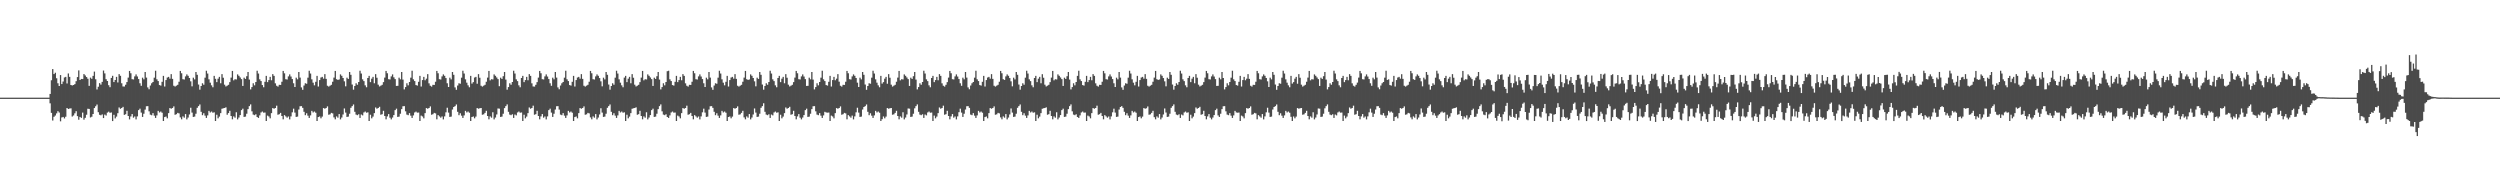 <?xml version="1.0" encoding="UTF-8"?>
<svg xmlns="http://www.w3.org/2000/svg" width="1920" height="150">
  <path d="M0 75.000h1v1.000H0zM1 75.000h1v1.000H1zM2 75.000h1v1.000H2zM3 75.000h1v1.000H3zM4 75.000h1v1.000H4zM5 75.000h1v1.000H5zM6 75.000h1v1.000H6zM7 75.000h1v1.000H7zM8 75.000h1v1.000H8zM9 75.000h1v1.000H9zM10 75.000h1v1.000H10zM11 75.000h1v1.000H11zM12 75.000h1v1.000H12zM13 75.000h1v1.000H13zM14 75.000h1v1.000H14zM15 75.000h1v1.000H15zM16 75.000h1v1.000H16zM17 75.000h1v1.000H17zM18 75.000h1v1.000H18zM19 75.000h1v1.000H19zM20 75.000h1v1.000H20zM21 75.000h1v1.000H21zM22 75.000h1v1.000H22zM23 75.000h1v1.000H23zM24 75.000h1v1.000H24zM25 75.000h1v1.000H25zM26 75.000h1v1.000H26zM27 75.000h1v1.000H27zM28 75.000h1v1.000H28zM29 75.000h1v1.000H29zM30 75.000h1v1.000H30zM31 75.000h1v1.000H31zM32 75.000h1v1.000H32zM33 75.000h1v1.000H33zM34 75.000h1v1.000H34zM35 75.000h1v1.000H35zM36 75.000h1v1.000H36zM37 75.000h1v1.000H37zM38 72.129h1v7.237H38zM39 61.623h1v25.039H39zM40 53.029h1v39.547H40zM41 56.882h1v32.797H41zM42 55.879h1v32.854H42zM43 60.098h1v26.982H43zM44 63.933h1v21.468H44zM45 66.061h1v20.352H45zM46 57.640h1v35.529H46zM47 64.566h1v25.635H47zM48 62.594h1v27.216H48zM49 59.480h1v31.509H49zM50 59.059h1v30.610H50zM51 64.096h1v18.850H51zM52 56.430h1v27.284H52zM53 59.032h1v24.314H53zM54 65.281h1v17.921H54zM55 65.662h1v23.811H55zM56 65.304h1v23.395H56zM57 64.632h1v22.411H57zM58 62.350h1v23.064H58zM59 59.184h1v30.029H59zM60 54.082h1v37.856H60zM61 61.439h1v28.388H61zM62 60.601h1v29.921H62zM63 60.723h1v25.775H63zM64 56.902h1v35.010H64zM65 57.946h1v32.527H65zM66 59.210h1v28.910H66zM67 60.458h1v23.036H67zM68 65.949h1v17.726H68zM69 59.606h1v30.600H69zM70 60.496h1v29.163H70zM71 58.268h1v29.287H71zM72 55.014h1v27.999H72zM73 60.893h1v20.712H73zM74 68.693h1v11.580H74zM75 66.634h1v19.542H75zM76 63.843h1v24.329H76zM77 64.965h1v23.632H77zM78 62.886h1v24.966H78zM79 54.195h1v36.458H79zM80 56.373h1v31.658H80zM81 60.841h1v27.879H81zM82 62.227h1v24.240H82zM83 65.434h1v20.322H83zM84 66.944h1v19.705H84zM85 59.836h1v26.513H85zM86 58.232h1v34.742H86zM87 63.002h1v25.176H87zM88 61.459h1v29.462H88zM89 59.023h1v30.544H89zM90 63.328h1v23.588H90zM91 56.927h1v25.610H91zM92 58.220h1v25.317H92zM93 63.939h1v19.019H93zM94 66.381h1v15.681H94zM95 66.439h1v21.774H95zM96 65.083h1v22.653H96zM97 63.036h1v22.062H97zM98 59.594h1v29.497H98zM99 54.473h1v37.201H99zM100 56.272h1v33.159H100zM101 60.812h1v26.793H101zM102 61.035h1v29.327H102zM103 58.654h1v30.791H103zM104 57.143h1v34.557H104zM105 58.742h1v30.662H105zM106 60.729h1v23.854H106zM107 63.947h1v19.498H107zM108 65.903h1v20.570H108zM109 59.626h1v30.196H109zM110 60.918h1v26.433H110zM111 55.288h1v28.868H111zM112 59.598h1v21.998H112zM113 67.101h1v14.405H113zM114 68.531h1v16.963H114zM115 65.696h1v22.347H115zM116 63.954h1v24.549H116zM117 62.992h1v23.878H117zM118 59.625h1v29.217H118zM119 54.311h1v36.253H119zM120 60.908h1v27.709H120zM121 62.234h1v22.914H121zM122 65.345h1v21.037H122zM123 65.718h1v19.932H123zM124 62.823h1v23.736H124zM125 58.275h1v34.641H125zM126 66.482h1v23.402H126zM127 61.506h1v27.966H127zM128 59.521h1v31.362H128zM129 59.044h1v27.863H129zM130 60.417h1v22.575H130zM131 56.957h1v26.549H131zM132 60.551h1v22.381H132zM133 65.862h1v15.857H133zM134 66.484h1v21.658H134zM135 65.809h1v21.902H135zM136 65.108h1v21.565H136zM137 62.779h1v24.319H137zM138 54.500h1v35.649H138zM139 56.292h1v35.362H139zM140 60.824h1v28.585H140zM141 61.106h1v29.247H141zM142 58.670h1v28.922H142zM143 57.158h1v34.529H143zM144 58.234h1v32.028H144zM145 59.929h1v28.003H145zM146 62.454h1v20.286H146zM147 66.325h1v20.137H147zM148 59.629h1v30.174H148zM149 60.954h1v28.600H149zM150 55.304h1v32.038H150zM151 57.429h1v25.347H151zM152 64.917h1v16.583H152zM153 68.872h1v11.365H153zM154 66.025h1v19.858H154zM155 63.960h1v24.538H155zM156 65.094h1v21.899H156zM157 59.631h1v29.207H157zM158 54.317h1v36.241H158zM159 56.467h1v32.144H159zM160 60.912h1v24.230H160zM161 63.506h1v22.871H161zM162 65.546h1v20.098H162zM163 67.019h1v19.536H163zM164 58.278h1v27.997H164zM165 60.536h1v32.376H165zM166 63.065h1v25.055H166zM167 60.407h1v30.473H167zM168 59.046h1v30.489H168zM169 63.925h1v22.981H169zM170 56.959h1v26.546H170zM171 59.701h1v23.470H171zM172 65.029h1v17.902H172zM173 66.417h1v15.999H173zM174 65.809h1v22.329H174zM175 65.109h1v21.734H175zM176 63.059h1v22.021H176zM177 59.622h1v29.458H177zM178 54.501h1v37.152H178zM179 61.698h1v27.709H179zM180 60.824h1v29.527H180zM181 61.053h1v25.174H181zM182 57.159h1v34.527H182zM183 58.235h1v32.026H183zM184 59.481h1v28.893H184zM185 60.794h1v23.780H185zM186 66.007h1v17.427H186zM187 59.629h1v30.173H187zM188 60.596h1v28.958H188zM189 58.514h1v28.826H189zM190 55.304h1v28.499H190zM191 61.151h1v20.349H191zM192 68.660h1v11.524H192zM193 66.885h1v18.594H193zM194 63.960h1v24.075H194zM195 65.518h1v22.979H195zM196 62.998h1v24.778H196zM197 54.318h1v35.555H197zM198 56.468h1v34.091H198zM199 60.912h1v27.699H199zM200 62.237h1v24.140H200zM201 65.349h1v20.295H201zM202 67.021h1v19.533H202zM203 62.825h1v23.624H203zM204 58.278h1v34.635H204zM205 63.064h1v25.715H205zM206 61.508h1v27.960H206zM207 59.046h1v31.833H207zM208 61.655h1v25.252H208zM209 56.959h1v26.032H209zM210 58.262h1v25.242H210zM211 63.975h1v18.955H211zM212 65.864h1v15.293H212zM213 66.486h1v21.653H213zM214 65.109h1v22.600H214zM215 65.225h1v21.447H215zM216 62.780h1v26.300H216zM217 54.501h1v37.152H217zM218 56.294h1v32.121H218zM219 60.825h1v28.582H219zM220 61.108h1v29.244H220zM221 58.672h1v30.759H221zM222 57.158h1v34.528H222zM223 58.756h1v30.640H223zM224 60.746h1v25.522H224zM225 63.964h1v19.469H225zM226 66.838h1v19.622H226zM227 59.629h1v30.173H227zM228 60.933h1v28.621H228zM229 55.304h1v28.842H229zM230 59.613h1v21.979H230zM231 67.112h1v14.388H231zM232 68.979h1v13.886H232zM233 65.705h1v20.177H233zM234 63.960h1v24.538H234zM235 64.315h1v22.678H235zM236 59.632h1v29.206H236zM237 54.318h1v36.240H237zM238 56.467h1v32.144H238zM239 60.912h1v24.229H239zM240 63.507h1v22.871H240zM241 65.547h1v20.097H241zM242 62.825h1v23.729H242zM243 58.278h1v34.634H243zM244 66.482h1v23.400H244zM245 61.509h1v27.960H245zM246 59.522h1v31.358H246zM247 59.046h1v30.488H247zM248 60.418h1v22.573H248zM249 56.959h1v26.546H249zM250 60.552h1v22.378H250zM251 65.864h1v15.854H251zM252 66.486h1v21.652H252zM253 65.810h1v21.980H253zM254 65.109h1v21.563H254zM255 62.780h1v24.318H255zM256 59.622h1v30.527H256zM257 54.501h1v37.151H257zM258 60.825h1v28.582H258zM259 61.372h1v28.980H259zM260 61.053h1v26.539H260zM261 57.158h1v34.528H261zM262 58.235h1v32.026H262zM263 59.929h1v28.002H263zM264 62.455h1v20.842H264zM265 66.326h1v20.135H265zM266 59.629h1v30.174H266zM267 60.596h1v28.957H267zM268 55.304h1v32.037H268zM269 57.430h1v25.346H269zM270 64.917h1v16.582H270zM271 68.872h1v11.364H271zM272 66.026h1v19.856H272zM273 63.960h1v24.076H273zM274 65.094h1v23.403H274zM275 62.998h1v24.778H275zM276 54.318h1v36.240H276zM277 56.468h1v31.488H277zM278 60.912h1v27.699H278zM279 62.305h1v24.072H279zM280 65.546h1v20.098H280zM281 67.019h1v19.535H281zM282 59.907h1v26.367H282zM283 58.277h1v34.634H283zM284 63.065h1v25.054H284zM285 60.407h1v30.472H285zM286 59.046h1v30.488H286zM287 63.926h1v22.980H287zM288 56.959h1v25.558H288zM289 59.701h1v23.804H289zM290 65.028h1v17.902H290zM291 66.417h1v15.602H291zM292 65.810h1v22.329H292zM293 65.109h1v22.600H293zM294 63.060h1v22.020H294zM295 59.622h1v29.458H295zM296 54.501h1v37.151H296zM297 56.293h1v33.113H297zM298 60.825h1v26.764H298zM299 61.053h1v29.299H299zM300 58.671h1v33.015H300zM301 57.158h1v33.102H301zM302 59.415h1v28.959H302zM303 60.793h1v23.780H303zM304 66.007h1v17.426H304zM305 65.896h1v23.906H305zM306 59.629h1v29.924H306zM307 60.933h1v26.408H307zM308 55.304h1v28.498H308zM309 61.151h1v20.441H309zM310 68.660h1v12.840H310zM311 66.886h1v18.593H311zM312 63.960h1v24.076H312zM313 65.518h1v22.979H313zM314 62.998h1v23.867H314zM315 59.632h1v29.206H315zM316 54.318h1v36.241H316zM317 60.912h1v27.699H317zM318 62.237h1v24.140H318zM319 65.350h1v20.354H319zM320 65.724h1v20.830H320zM321 62.825h1v23.624H321zM322 58.278h1v34.635H322zM323 66.482h1v22.297H323zM324 61.509h1v27.960H324zM325 59.046h1v31.834H325zM326 61.655h1v25.251H326zM327 60.418h1v22.573H327zM328 56.959h1v26.545H328zM329 63.975h1v18.955H329zM330 65.864h1v15.854H330zM331 66.486h1v21.652H331zM332 65.109h1v22.601H332zM333 65.225h1v21.447H333zM334 62.780h1v24.317H334zM335 54.501h1v37.152H335zM336 56.293h1v32.122H336zM337 60.824h1v28.583H337zM338 61.107h1v29.244H338zM339 58.672h1v30.759H339zM340 57.158h1v34.528H340zM341 58.235h1v31.161H341zM342 59.930h1v26.337H342zM343 63.964h1v18.776H343zM344 66.838h1v19.622H344zM345 59.629h1v30.173H345zM346 60.955h1v28.599H346zM347 55.303h1v28.842H347zM348 57.430h1v24.744H348zM349 67.112h1v14.388H349zM350 68.979h1v11.258H350zM351 65.705h1v20.177H351zM352 63.960h1v24.538H352zM353 64.315h1v22.678H353zM354 59.632h1v29.207H354zM355 54.317h1v36.241H355zM356 56.468h1v32.143H356zM357 60.912h1v24.230H357zM358 63.507h1v22.871H358zM359 65.546h1v20.098H359zM360 66.998h1v19.556H360zM361 58.277h1v34.635H361zM362 64.191h1v25.690H362zM363 63.065h1v26.404H363zM364 59.522h1v31.358H364zM365 59.046h1v30.488H365zM366 64.295h1v18.697H366zM367 56.959h1v26.546H367zM368 59.702h1v23.469H368zM369 65.864h1v17.066H369zM370 66.486h1v21.652H370zM371 65.810h1v21.979H371zM372 65.110h1v21.563H372zM373 62.780h1v22.299H373zM374 59.622h1v29.458H374zM375 54.501h1v37.152H375zM376 61.699h1v27.708H376zM377 60.825h1v29.527H377zM378 61.054h1v25.173H378zM379 57.159h1v34.527H379zM380 58.235h1v32.025H380zM381 59.481h1v28.450H381zM382 60.794h1v22.503H382zM383 66.219h1v17.214H383zM384 59.629h1v30.173H384zM385 60.596h1v28.957H385zM386 58.515h1v28.826H386zM387 55.304h1v27.723H387zM388 61.151h1v20.349H388zM389 68.872h1v11.312H389zM390 66.886h1v18.996H390zM391 63.960h1v24.076H391zM392 65.095h1v23.402H392zM393 62.997h1v24.778H393zM394 54.318h1v36.241H394zM395 56.468h1v31.487H395zM396 60.912h1v27.699H396zM397 62.305h1v24.072H397zM398 65.547h1v20.097H398zM399 67.043h1v19.511H399zM400 59.908h1v26.468H400zM401 58.278h1v34.635H401zM402 63.065h1v25.054H402zM403 61.508h1v29.372H403zM404 59.046h1v30.488H404zM405 61.655h1v25.252H405zM406 56.959h1v25.559H406zM407 58.262h1v25.243H407zM408 63.975h1v18.955H408zM409 66.417h1v14.740H409zM410 66.486h1v21.653H410zM411 65.109h1v22.601H411zM412 63.060h1v22.020H412zM413 59.622h1v29.458H413zM414 54.501h1v37.152H414zM415 56.293h1v33.114H415zM416 60.825h1v26.763H416zM417 61.053h1v29.299H417zM418 58.672h1v30.759H418zM419 57.159h1v34.528H419zM420 58.756h1v30.640H420zM421 60.745h1v23.828H421zM422 63.964h1v19.469H422zM423 65.896h1v20.564H423zM424 59.629h1v30.173H424zM425 60.933h1v26.408H425zM426 55.304h1v28.842H426zM427 59.613h1v21.979H427zM428 67.112h1v14.388H428zM429 68.542h1v15.622H429zM430 65.705h1v22.330H430zM431 63.960h1v24.538H431zM432 62.998h1v23.867H432zM433 59.632h1v29.207H433zM434 54.318h1v36.240H434zM435 60.912h1v27.699H435zM436 62.237h1v22.905H436zM437 65.349h1v21.028H437zM438 65.724h1v19.920H438zM439 62.825h1v23.729H439zM440 58.278h1v34.635H440zM441 66.482h1v23.400H441zM442 61.509h1v27.960H442zM443 59.522h1v31.358H443zM444 59.046h1v27.861H444zM445 60.418h1v22.573H445zM446 56.959h1v26.545H446zM447 60.552h1v22.378H447zM448 65.864h1v15.855H448zM449 66.486h1v21.653H449zM450 65.809h1v21.980H450zM451 65.109h1v21.563H451zM452 62.781h1v24.316H452zM453 54.502h1v35.648H453zM454 56.293h1v35.360H454zM455 60.824h1v28.583H455zM456 61.108h1v29.244H456zM457 58.671h1v28.921H457zM458 57.158h1v34.528H458zM459 58.235h1v32.025H459zM460 59.930h1v28.001H460zM461 62.455h1v20.693H461zM462 66.326h1v20.134H462zM463 59.629h1v30.173H463zM464 60.955h1v28.599H464zM465 55.304h1v32.037H465zM466 57.429h1v25.346H466zM467 64.917h1v16.583H467zM468 68.872h1v11.365H468zM469 66.026h1v19.856H469zM470 63.960h1v24.537H470zM471 65.095h1v21.898H471zM472 59.631h1v29.207H472zM473 54.318h1v36.240H473zM474 56.468h1v32.143H474zM475 60.912h1v24.230H475zM476 63.507h1v22.871H476zM477 65.546h1v20.098H477zM478 67.019h1v19.535H478zM479 59.616h1v26.658H479zM480 58.278h1v34.635H480zM481 63.065h1v25.054H481zM482 60.407h1v30.473H482zM483 59.046h1v30.488H483zM484 63.926h1v22.981H484zM485 56.959h1v26.545H485zM486 59.701h1v23.469H486zM487 65.029h1v17.902H487zM488 66.417h1v15.999H488zM489 65.810h1v22.329H489zM490 65.109h1v22.600H490zM491 63.060h1v22.020H491zM492 59.621h1v29.459H492zM493 54.501h1v37.152H493zM494 61.699h1v27.709H494zM495 60.824h1v29.527H495zM496 61.053h1v25.174H496zM497 57.158h1v34.528H497zM498 58.235h1v32.025H498zM499 59.481h1v28.893H499zM500 60.794h1v23.779H500zM501 66.007h1v17.426H501zM502 59.629h1v30.173H502zM503 60.596h1v28.957H503zM504 58.515h1v28.826H504zM505 55.304h1v28.498H505zM506 61.151h1v20.348H506zM507 68.660h1v11.524H507zM508 66.885h1v18.593H508zM509 63.960h1v24.076H509zM510 65.518h1v22.980H510zM511 62.998h1v24.778H511zM512 54.677h1v35.197H512zM513 54.318h1v36.241H513zM514 60.912h1v27.699H514zM515 62.237h1v24.140H515zM516 65.350h1v20.294H516zM517 65.724h1v20.830H517zM518 62.825h1v23.623H518zM519 58.278h1v34.634H519zM520 63.065h1v25.715H520zM521 61.508h1v27.960H521zM522 59.046h1v31.834H522zM523 61.654h1v25.252H523zM524 56.959h1v26.032H524zM525 58.262h1v25.243H525zM526 63.975h1v18.955H526zM527 65.864h1v15.292H527zM528 66.486h1v21.652H528zM529 65.109h1v22.600H529zM530 65.225h1v21.447H530zM531 62.780h1v26.300H531zM532 54.500h1v37.153H532zM533 56.293h1v32.122H533zM534 60.825h1v28.582H534zM535 61.108h1v29.244H535zM536 58.671h1v30.760H536zM537 57.159h1v34.527H537zM538 58.756h1v30.640H538zM539 60.746h1v25.521H539zM540 63.964h1v19.469H540zM541 66.839h1v19.622H541zM542 59.629h1v30.173H542zM543 60.933h1v28.620H543zM544 55.304h1v28.842H544zM545 59.613h1v21.979H545zM546 67.112h1v14.388H546zM547 68.979h1v13.886H547zM548 65.705h1v20.177H548zM549 63.960h1v24.538H549zM550 64.315h1v22.678H550zM551 59.632h1v29.207H551zM552 54.318h1v36.241H552zM553 56.468h1v32.143H553zM554 60.912h1v24.230H554zM555 63.506h1v22.871H555zM556 65.547h1v20.097H556zM557 62.825h1v23.729H557zM558 58.277h1v34.635H558zM559 66.482h1v23.399H559zM560 61.508h1v27.960H560zM561 59.522h1v31.358H561zM562 59.046h1v30.488H562zM563 60.418h1v22.573H563zM564 56.959h1v26.546H564zM565 60.552h1v22.378H565zM566 65.864h1v15.854H566zM567 66.486h1v21.652H567zM568 65.810h1v21.980H568zM569 65.110h1v21.562H569zM570 62.781h1v22.299H570zM571 59.622h1v30.527H571zM572 54.501h1v37.151H572zM573 60.825h1v28.582H573zM574 61.372h1v28.980H574zM575 61.053h1v26.538H575zM576 57.158h1v34.528H576zM577 58.235h1v32.026H577zM578 59.929h1v28.002H578zM579 62.455h1v20.842H579zM580 66.326h1v20.135H580zM581 59.629h1v30.173H581zM582 60.597h1v28.957H582zM583 55.304h1v32.036H583zM584 57.429h1v25.346H584zM585 64.917h1v16.583H585zM586 68.872h1v10.424H586zM587 66.026h1v19.857H587zM588 63.960h1v24.076H588zM589 65.095h1v23.402H589zM590 62.998h1v24.778H590zM591 54.318h1v36.240H591zM592 56.467h1v31.488H592zM593 60.912h1v27.699H593zM594 62.305h1v24.072H594zM595 65.547h1v20.098H595zM596 67.043h1v19.511H596zM597 59.908h1v26.366H597zM598 58.278h1v34.634H598zM599 63.065h1v25.055H599zM600 60.408h1v30.472H600zM601 59.046h1v30.488H601zM602 63.925h1v22.981H602zM603 56.959h1v25.559H603zM604 59.701h1v23.804H604zM605 65.029h1v17.902H605zM606 66.417h1v15.602H606zM607 65.810h1v22.329H607zM608 65.109h1v22.601H608zM609 63.060h1v22.020H609zM610 59.622h1v29.458H610zM611 54.501h1v37.152H611zM612 56.293h1v33.114H612zM613 60.824h1v26.764H613zM614 61.053h1v29.299H614zM615 58.671h1v33.014H615zM616 57.158h1v33.102H616zM617 58.756h1v29.618H617zM618 60.794h1v23.780H618zM619 66.007h1v17.426H619zM620 65.896h1v23.906H620zM621 59.629h1v29.924H621zM622 60.933h1v26.408H622zM623 55.304h1v28.499H623zM624 61.151h1v20.441H624zM625 68.660h1v12.840H625zM626 66.885h1v18.593H626zM627 63.960h1v24.076H627zM628 65.518h1v22.979H628zM629 62.998h1v23.867H629zM630 59.632h1v29.206H630zM631 54.317h1v36.241H631zM632 60.912h1v27.699H632zM633 62.237h1v23.620H633zM634 65.350h1v21.028H634zM635 65.724h1v20.830H635zM636 62.825h1v23.623H636zM637 58.278h1v34.634H637zM638 66.482h1v22.297H638zM639 61.509h1v27.960H639zM640 59.046h1v31.833H640zM641 61.655h1v25.252H641zM642 60.418h1v22.573H642zM643 56.959h1v26.545H643zM644 62.718h1v20.212H644zM645 65.864h1v15.854H645zM646 66.486h1v21.653H646zM647 65.109h1v22.600H647zM648 65.225h1v21.447H648zM649 62.781h1v24.317H649zM650 54.501h1v37.151H650zM651 56.293h1v32.121H651zM652 60.825h1v28.582H652zM653 61.108h1v29.244H653zM654 58.671h1v30.129H654zM655 57.159h1v34.527H655zM656 58.235h1v31.162H656zM657 59.929h1v26.338H657zM658 63.475h1v19.265H658zM659 66.838h1v19.623H659zM660 59.629h1v30.173H660zM661 60.955h1v28.598H661zM662 55.304h1v28.841H662zM663 57.430h1v24.745H663zM664 64.917h1v16.582H664zM665 68.979h1v11.258H665zM666 66.026h1v19.856H666zM667 63.960h1v24.538H667zM668 64.315h1v22.678H668zM669 59.632h1v29.207H669zM670 54.317h1v36.241H670zM671 56.468h1v32.144H671zM672 60.912h1v24.230H672zM673 63.506h1v22.871H673zM674 65.547h1v20.097H674zM675 66.998h1v19.556H675zM676 58.278h1v34.635H676zM677 64.191h1v27.345H677zM678 63.065h1v26.405H678zM679 60.408h1v30.472H679zM680 59.046h1v30.488H680zM681 64.295h1v18.697H681zM682 56.959h1v26.546H682zM683 59.701h1v23.470H683zM684 65.038h1v17.892H684zM685 66.486h1v21.652H685zM686 65.809h1v21.980H686zM687 65.109h1v21.563H687zM688 62.780h1v22.299H688zM689 59.622h1v29.458H689zM690 54.501h1v37.151H690zM691 61.698h1v27.709H691zM692 60.825h1v29.527H692zM693 61.053h1v25.174H693zM694 57.158h1v34.528H694zM695 58.235h1v32.026H695zM696 59.481h1v28.450H696zM697 60.794h1v22.504H697zM698 66.007h1v17.426H698zM699 59.629h1v30.173H699zM700 60.596h1v28.958H700zM701 58.514h1v28.826H701zM702 55.304h1v27.886H702zM703 61.151h1v20.349H703zM704 68.660h1v11.525H704zM705 66.885h1v18.997H705zM706 63.960h1v24.076H706zM707 65.095h1v23.402H707zM708 62.998h1v24.778H708zM709 54.318h1v36.241H709zM710 56.468h1v31.488H710zM711 60.912h1v27.699H711zM712 62.305h1v24.072H712zM713 65.546h1v20.097H713zM714 67.043h1v19.511H714zM715 59.908h1v26.541H715zM716 58.278h1v34.634H716zM717 63.065h1v25.714H717zM718 61.509h1v29.371H718zM719 59.046h1v30.488H719zM720 61.655h1v25.252H720zM721 56.959h1v25.559H721zM722 58.262h1v25.243H722zM723 63.975h1v18.956H723zM724 65.864h1v15.293H724zM725 66.486h1v21.652H725zM726 65.109h1v22.600H726zM727 63.060h1v22.020H727zM728 59.622h1v29.459H728zM729 54.502h1v37.151H729zM730 56.293h1v33.113H730zM731 60.825h1v26.764H731zM732 61.053h1v29.298H732zM733 58.671h1v30.760H733zM734 57.158h1v34.528H734zM735 58.756h1v30.641H735zM736 60.746h1v25.438H736zM737 63.964h1v19.469H737zM738 65.896h1v20.564H738zM739 59.629h1v30.173H739zM740 60.933h1v26.408H740zM741 55.304h1v28.842H741zM742 59.613h1v21.979H742zM743 67.112h1v14.388H743zM744 68.542h1v14.323H744zM745 65.705h1v22.330H745zM746 63.960h1v24.538H746zM747 62.998h1v23.867H747zM748 59.632h1v29.207H748zM749 54.318h1v36.240H749zM750 60.912h1v27.699H750zM751 62.238h1v22.904H751zM752 65.350h1v21.028H752zM753 65.724h1v19.920H753zM754 62.825h1v23.729H754zM755 58.278h1v34.635H755zM756 66.482h1v23.400H756zM757 61.508h1v27.960H757zM758 59.522h1v31.357H758zM759 59.046h1v27.860H759zM760 60.418h1v22.573H760zM761 56.959h1v26.546H761zM762 60.553h1v22.378H762zM763 65.864h1v15.854H763zM764 66.486h1v21.652H764zM765 65.809h1v21.979H765zM766 65.109h1v21.562H766zM767 62.781h1v24.317H767zM768 54.501h1v35.647H768zM769 56.293h1v35.360H769zM770 60.825h1v28.582H770zM771 61.372h1v28.980H771zM772 58.671h1v28.921H772zM773 57.159h1v34.527H773zM774 58.235h1v32.025H774zM775 59.930h1v28.001H775zM776 62.455h1v20.842H776zM777 66.326h1v20.134H777zM778 59.629h1v30.173H778zM779 60.955h1v28.598H779zM780 55.304h1v32.037H780zM781 57.429h1v25.346H781zM782 64.917h1v16.583H782zM783 68.872h1v11.365H783zM784 66.026h1v19.857H784zM785 63.960h1v24.538H785zM786 65.095h1v21.898H786zM787 59.632h1v29.207H787zM788 54.318h1v36.240H788zM789 56.468h1v32.144H789zM790 60.912h1v24.230H790zM791 62.305h1v24.073H791zM792 65.546h1v20.098H792zM793 67.019h1v19.536H793zM794 59.908h1v26.366H794zM795 58.278h1v34.634H795zM796 63.064h1v25.055H796zM797 60.407h1v30.473H797zM798 59.046h1v30.488H798zM799 63.925h1v22.981H799zM800 56.960h1v26.545H800zM801 59.701h1v23.469H801zM802 65.029h1v17.902H802zM803 66.417h1v15.999H803zM804 65.810h1v22.328H804zM805 65.109h1v22.600H805zM806 63.060h1v22.020H806zM807 59.621h1v29.459H807zM808 54.501h1v37.152H808zM809 61.699h1v27.708H809zM810 60.824h1v29.527H810zM811 61.053h1v25.174H811zM812 57.158h1v34.529H812zM813 58.235h1v32.026H813zM814 59.481h1v28.893H814zM815 60.793h1v23.780H815zM816 66.007h1v17.426H816zM817 59.629h1v30.173H817zM818 60.597h1v28.957H818zM819 58.515h1v28.825H819zM820 55.304h1v28.499H820zM821 61.151h1v20.348H821zM822 68.660h1v11.525H822zM823 66.885h1v18.593H823zM824 63.960h1v24.076H824zM825 65.518h1v22.979H825zM826 62.998h1v24.778H826zM827 58.254h1v31.620H827zM828 54.318h1v36.240H828zM829 60.912h1v27.699H829zM830 62.237h1v24.140H830zM831 65.349h1v20.294H831zM832 65.724h1v20.830H832zM833 62.825h1v23.623H833zM834 58.278h1v34.635H834zM835 63.065h1v25.715H835zM836 61.508h1v27.960H836zM837 59.046h1v31.834H837zM838 61.654h1v25.252H838zM839 56.959h1v26.032H839zM840 58.262h1v25.243H840zM841 63.975h1v18.955H841zM842 65.864h1v15.293H842zM843 66.486h1v21.652H843zM844 65.109h1v22.601H844zM845 65.225h1v21.447H845zM846 62.781h1v26.299H846zM847 54.501h1v37.152H847zM848 56.294h1v32.121H848zM849 60.824h1v28.582H849zM850 61.107h1v29.244H850zM851 58.671h1v30.760H851zM852 57.158h1v34.528H852zM853 58.756h1v30.640H853zM854 60.746h1v25.521H854zM855 63.964h1v19.469H855zM856 66.838h1v19.622H856zM857 59.629h1v30.174H857zM858 60.933h1v28.620H858zM859 55.304h1v28.841H859zM860 59.613h1v22.562H860zM861 67.112h1v14.388H861zM862 68.979h1v13.886H862zM863 65.705h1v20.177H863zM864 63.960h1v24.537H864zM865 64.315h1v22.678H865zM866 59.632h1v29.207H866zM867 54.318h1v36.240H867zM868 56.468h1v32.143H868zM869 60.912h1v24.230H869zM870 63.506h1v22.871H870zM871 65.547h1v20.097H871zM872 62.825h1v23.729H872zM873 58.277h1v34.635H873zM874 66.482h1v23.400H874zM875 61.509h1v27.960H875zM876 59.522h1v31.358H876zM877 59.046h1v30.488H877zM878 60.418h1v22.573H878zM879 56.959h1v26.546H879zM880 60.552h1v22.618H880zM881 65.864h1v15.903H881zM882 66.486h1v21.653H882zM883 65.809h1v21.980H883zM884 65.109h1v21.562H884zM885 62.780h1v22.299H885zM886 59.621h1v30.394H886zM887 54.502h1v37.151H887zM888 60.825h1v28.582H888zM889 61.372h1v28.980H889zM890 61.053h1v26.539H890zM891 57.158h1v34.528H891zM892 58.235h1v32.025H892zM893 59.930h1v28.001H893zM894 62.455h1v20.842H894zM895 66.326h1v20.124H895zM896 59.629h1v30.173H896zM897 60.596h1v28.957H897zM898 55.304h1v32.037H898zM899 57.430h1v25.346H899zM900 64.917h1v16.583H900zM901 68.872h1v11.312H901zM902 66.025h1v19.857H902zM903 63.960h1v24.076H903zM904 65.095h1v23.403H904zM905 62.998h1v24.778H905zM906 54.317h1v36.241H906zM907 56.468h1v31.488H907zM908 60.912h1v27.699H908zM909 62.305h1v24.072H909zM910 65.547h1v20.097H910zM911 67.043h1v19.512H911zM912 59.908h1v26.366H912zM913 58.278h1v34.635H913zM914 63.065h1v25.054H914zM915 60.408h1v30.472H915zM916 59.046h1v30.488H916zM917 63.926h1v22.980H917zM918 56.959h1v25.558H918zM919 59.701h1v23.803H919zM920 65.028h1v17.902H920zM921 66.417h1v15.603H921zM922 65.810h1v22.329H922zM923 65.109h1v22.600H923zM924 63.060h1v22.020H924zM925 59.621h1v29.458H925zM926 54.501h1v37.152H926zM927 56.293h1v33.114H927zM928 60.825h1v26.763H928zM929 61.053h1v29.299H929zM930 58.672h1v33.014H930zM931 57.159h1v33.102H931zM932 58.756h1v29.619H932zM933 60.794h1v23.780H933zM934 66.007h1v17.426H934zM935 65.896h1v22.756H935zM936 59.629h1v30.173H936zM937 60.932h1v26.409H937zM938 55.304h1v28.499H938zM939 59.910h1v21.682H939zM940 68.660h1v12.840H940zM941 66.886h1v18.593H941zM942 63.960h1v24.076H942zM943 65.518h1v22.979H943zM944 62.997h1v23.868H944zM945 59.632h1v29.207H945zM946 54.318h1v36.240H946zM947 60.912h1v27.699H947zM948 62.237h1v22.905H948zM949 65.350h1v21.027H949zM950 65.723h1v20.831H950zM951 62.825h1v23.624H951zM952 58.278h1v34.634H952zM953 66.482h1v22.297H953zM954 61.508h1v27.960H954zM955 59.046h1v31.834H955zM956 61.654h1v25.252H956zM957 60.418h1v22.574H957zM958 56.959h1v26.546H958zM959 60.553h1v22.378H959zM960 65.864h1v15.854H960zM961 66.486h1v21.652H961zM962 65.109h1v22.601H962zM963 65.225h1v21.447H963zM964 62.780h1v24.317H964zM965 54.501h1v37.152H965zM966 56.293h1v32.122H966zM967 60.825h1v28.582H967zM968 61.107h1v29.244H968zM969 58.671h1v28.921H969zM970 57.158h1v34.528H970zM971 58.235h1v31.161H971zM972 59.929h1v26.338H972zM973 62.455h1v20.286H973zM974 66.838h1v19.622H974zM975 59.629h1v30.173H975zM976 60.955h1v28.598H976zM977 55.304h1v28.842H977zM978 57.430h1v24.745H978zM979 64.917h1v16.583H979zM980 68.979h1v11.258H980zM981 66.026h1v19.856H981zM982 63.960h1v24.538H982zM983 64.315h1v22.678H983zM984 59.631h1v29.207H984zM985 54.318h1v36.240H985zM986 56.467h1v32.144H986zM987 60.912h1v24.230H987zM988 63.506h1v22.871H988zM989 65.547h1v20.097H989zM990 66.998h1v19.557H990zM991 58.278h1v31.400H991zM992 64.191h1v28.721H992zM993 63.065h1v26.404H993zM994 60.407h1v30.472H994zM995 59.046h1v30.488H995zM996 64.295h1v18.697H996zM997 56.959h1v26.545H997zM998 59.702h1v23.469H998zM999 65.029h1v17.902H999zM1000 66.486h1v21.652H1000zM1001 65.810h1v21.979H1001zM1002 65.109h1v21.563H1002zM1003 62.780h1v22.299H1003zM1004 59.622h1v29.458H1004zM1005 54.501h1v37.151H1005zM1006 61.698h1v27.708H1006zM1007 60.824h1v29.528H1007zM1008 61.053h1v25.175H1008zM1009 57.159h1v34.527H1009zM1010 58.235h1v32.025H1010zM1011 59.481h1v28.450H1011zM1012 60.794h1v22.504H1012zM1013 66.007h1v17.426H1013zM1014 59.629h1v30.174H1014zM1015 60.596h1v28.957H1015zM1016 58.515h1v28.826H1016zM1017 55.304h1v27.887H1017zM1018 61.151h1v20.349H1018zM1019 68.660h1v11.525H1019zM1020 66.886h1v18.997H1020zM1021 63.960h1v24.076H1021zM1022 65.095h1v23.402H1022zM1023 62.998h1v24.778H1023zM1024 54.318h1v36.241H1024zM1025 56.468h1v31.488H1025zM1026 60.912h1v27.699H1026zM1027 62.305h1v24.072H1027zM1028 65.547h1v20.097H1028zM1029 67.042h1v19.512H1029zM1030 59.908h1v26.541H1030zM1031 58.278h1v34.635H1031zM1032 63.065h1v25.715H1032zM1033 61.509h1v29.371H1033zM1034 59.046h1v30.488H1034zM1035 61.654h1v25.252H1035zM1036 56.959h1v25.558H1036zM1037 58.262h1v25.243H1037zM1038 63.976h1v18.955H1038zM1039 65.864h1v15.293H1039zM1040 66.486h1v21.653H1040zM1041 65.109h1v22.600H1041zM1042 63.462h1v21.618H1042zM1043 59.622h1v29.458H1043zM1044 54.501h1v37.152H1044zM1045 56.294h1v33.113H1045zM1046 60.824h1v26.764H1046zM1047 61.053h1v29.298H1047zM1048 58.671h1v30.760H1048zM1049 57.159h1v34.528H1049zM1050 58.756h1v30.640H1050zM1051 60.746h1v25.521H1051zM1052 63.964h1v19.469H1052zM1053 65.896h1v20.565H1053zM1054 59.629h1v30.174H1054zM1055 60.933h1v26.407H1055zM1056 55.304h1v28.842H1056zM1057 59.613h1v21.979H1057zM1058 67.112h1v14.388H1058zM1059 68.542h1v14.323H1059zM1060 65.705h1v22.330H1060zM1061 63.960h1v24.537H1061zM1062 62.998h1v23.867H1062zM1063 59.632h1v29.207H1063zM1064 54.318h1v36.240H1064zM1065 61.399h1v27.212H1065zM1066 60.912h1v24.230H1066zM1067 65.349h1v21.028H1067zM1068 65.724h1v19.920H1068zM1069 62.825h1v23.729H1069zM1070 58.278h1v34.635H1070zM1071 66.482h1v23.400H1071zM1072 61.509h1v27.960H1072zM1073 59.522h1v31.358H1073zM1074 59.046h1v27.860H1074zM1075 60.418h1v22.574H1075zM1076 56.960h1v26.546H1076zM1077 60.552h1v22.378H1077zM1078 65.864h1v15.855H1078zM1079 66.486h1v21.652H1079zM1080 65.809h1v21.980H1080zM1081 65.109h1v21.563H1081zM1082 62.780h1v24.317H1082zM1083 54.501h1v35.648H1083zM1084 56.293h1v35.360H1084zM1085 60.824h1v28.582H1085zM1086 61.372h1v28.979H1086zM1087 58.671h1v28.921H1087zM1088 57.159h1v34.527H1088zM1089 58.235h1v32.026H1089zM1090 59.930h1v28.002H1090zM1091 62.455h1v20.842H1091zM1092 66.326h1v20.135H1092zM1093 59.629h1v30.173H1093zM1094 60.955h1v28.598H1094zM1095 55.304h1v32.037H1095zM1096 57.430h1v25.346H1096zM1097 64.917h1v16.583H1097zM1098 68.872h1v11.365H1098zM1099 66.026h1v19.856H1099zM1100 63.960h1v24.538H1100zM1101 65.095h1v21.898H1101zM1102 59.632h1v29.207H1102zM1103 54.318h1v36.241H1103zM1104 56.467h1v32.144H1104zM1105 60.912h1v26.735H1105zM1106 62.305h1v24.072H1106zM1107 65.546h1v20.098H1107zM1108 67.019h1v19.536H1108zM1109 59.908h1v26.366H1109zM1110 58.278h1v34.634H1110zM1111 63.065h1v25.055H1111zM1112 60.407h1v30.473H1112zM1113 59.046h1v30.488H1113zM1114 63.926h1v22.980H1114zM1115 56.959h1v26.545H1115zM1116 59.701h1v23.469H1116zM1117 65.028h1v17.902H1117zM1118 66.417h1v15.999H1118zM1119 65.810h1v22.328H1119zM1120 65.109h1v22.601H1120zM1121 63.060h1v22.020H1121zM1122 59.622h1v29.458H1122zM1123 54.501h1v37.152H1123zM1124 61.698h1v27.708H1124zM1125 60.825h1v29.527H1125zM1126 61.053h1v27.519H1126zM1127 57.159h1v34.527H1127zM1128 58.235h1v32.026H1128zM1129 59.481h1v28.893H1129zM1130 60.794h1v23.779H1130zM1131 66.007h1v17.426H1131zM1132 61.760h1v28.043H1132zM1133 59.629h1v29.924H1133zM1134 58.515h1v28.825H1134zM1135 55.304h1v28.498H1135zM1136 61.151h1v20.349H1136zM1137 68.660h1v11.525H1137zM1138 66.885h1v18.593H1138zM1139 63.959h1v24.076H1139zM1140 65.518h1v22.979H1140zM1141 61.294h1v24.843H1141zM1142 60.850h1v30.095H1142zM1143 60.806h1v27.083H1143zM1144 61.635h1v25.455H1144zM1145 65.169h1v20.839H1145zM1146 69.370h1v10.877H1146zM1147 70.161h1v9.060H1147zM1148 62.961h1v27.616H1148zM1149 62.051h1v30.693H1149zM1150 57.166h1v31.839H1150zM1151 60.715h1v26.623H1151zM1152 57.487h1v32.444H1152zM1153 57.091h1v36.048H1153zM1154 61.245h1v26.487H1154zM1155 66.740h1v19.060H1155zM1156 68.174h1v13.141H1156zM1157 71.538h1v7.448H1157zM1158 58.933h1v33.685H1158zM1159 57.126h1v31.632H1159zM1160 63.677h1v26.192H1160zM1161 67.150h1v16.546H1161zM1162 63.933h1v25.820H1162zM1163 57.834h1v32.750H1163zM1164 62.559h1v24.954H1164zM1165 65.390h1v26.673H1165zM1166 59.181h1v31.069H1166zM1167 61.743h1v23.571H1167zM1168 64.288h1v18.440H1168zM1169 68.921h1v10.770H1169zM1170 71.137h1v7.604H1170zM1171 61.604h1v24.419H1171zM1172 57.617h1v34.112H1172zM1173 57.436h1v34.930H1173zM1174 64.926h1v21.665H1174zM1175 68.236h1v14.780H1175zM1176 69.432h1v10.501H1176zM1177 66.133h1v15.014H1177zM1178 57.566h1v35.351H1178zM1179 57.618h1v31.740H1179zM1180 66.171h1v17.324H1180zM1181 64.615h1v18.620H1181zM1182 63.755h1v25.672H1182zM1183 58.064h1v32.194H1183zM1184 65.041h1v20.888H1184zM1185 67.146h1v15.923H1185zM1186 71.465h1v8.379H1186zM1187 64.653h1v22.452H1187zM1188 62.170h1v30.584H1188zM1189 56.770h1v32.485H1189zM1190 58.783h1v28.206H1190zM1191 60.418h1v26.854H1191zM1192 56.557h1v37.087H1192zM1193 57.577h1v30.475H1193zM1194 66.294h1v21.291H1194zM1195 68.040h1v14.710H1195zM1196 71.020h1v8.229H1196zM1197 66.175h1v16.066H1197zM1198 57.049h1v35.886H1198zM1199 63.090h1v26.907H1199zM1200 66.960h1v16.936H1200zM1201 63.953h1v25.864H1201zM1202 57.670h1v33.150H1202zM1203 60.820h1v29.384H1203zM1204 64.762h1v27.386H1204zM1205 61.908h1v29.371H1205zM1206 59.129h1v27.562H1206zM1207 63.750h1v20.931H1207zM1208 65.090h1v14.631H1208zM1209 71.067h1v7.661H1209zM1210 61.467h1v22.592H1210zM1211 57.517h1v31.499H1211zM1212 57.390h1v35.036H1212zM1213 60.251h1v26.938H1213zM1214 64.907h1v21.057H1214zM1215 68.213h1v13.972H1215zM1216 71.283h1v7.374H1216zM1217 58.541h1v30.616H1217zM1218 57.521h1v35.465H1218zM1219 63.161h1v26.233H1219zM1220 66.542h1v16.878H1220zM1221 64.144h1v25.311H1221zM1222 58.030h1v32.268H1222zM1223 63.291h1v23.183H1223zM1224 65.025h1v20.926H1224zM1225 70.570h1v9.489H1225zM1226 66.414h1v14.983H1226zM1227 62.152h1v30.623H1227zM1228 62.262h1v27.013H1228zM1229 56.756h1v29.060H1229zM1230 60.400h1v26.882H1230zM1231 57.298h1v34.304H1231zM1232 56.544h1v37.113H1232zM1233 66.291h1v21.627H1233zM1234 67.830h1v15.262H1234zM1235 69.371h1v10.770H1235zM1236 66.164h1v15.470H1236zM1237 57.696h1v35.253H1237zM1238 57.044h1v32.961H1238zM1239 66.500h1v17.782H1239zM1240 64.229h1v19.285H1240zM1241 63.951h1v25.873H1241zM1242 57.663h1v33.165H1242zM1243 64.760h1v26.743H1243zM1244 64.141h1v28.012H1244zM1245 59.126h1v31.242H1245zM1246 61.663h1v23.020H1246zM1247 64.214h1v16.787H1247zM1248 70.975h1v8.748H1248zM1249 68.601h1v10.357H1249zM1250 61.460h1v24.632H1250zM1251 57.511h1v34.917H1251zM1252 57.389h1v29.849H1252zM1253 64.905h1v21.732H1253zM1254 68.212h1v13.975H1254zM1255 70.640h1v8.424H1255zM1256 66.081h1v15.090H1256zM1257 57.518h1v35.470H1257zM1258 63.160h1v26.236H1258zM1259 66.540h1v16.880H1259zM1260 64.608h1v24.848H1260zM1261 58.028h1v32.270H1261zM1262 61.078h1v28.421H1262zM1263 65.024h1v20.928H1263zM1264 69.412h1v11.306H1264zM1265 72.026h1v7.828H1265zM1266 64.638h1v25.536H1266zM1267 62.151h1v30.625H1267zM1268 56.755h1v32.521H1268zM1269 60.400h1v26.883H1269zM1270 57.297h1v32.517H1270zM1271 56.544h1v37.114H1271zM1272 61.321h1v26.739H1272zM1273 66.291h1v19.657H1273zM1274 68.035h1v14.595H1274zM1275 71.591h1v7.661H1275zM1276 58.481h1v31.629H1276zM1277 57.044h1v35.905H1277zM1278 63.085h1v26.920H1278zM1279 66.953h1v16.950H1279zM1280 63.951h1v25.874H1280zM1281 57.663h1v33.166H1281zM1282 62.420h1v27.791H1282zM1283 64.760h1v27.394H1283zM1284 60.539h1v30.745H1284zM1285 59.126h1v26.244H1285zM1286 64.214h1v18.548H1286zM1287 68.865h1v10.858H1287zM1288 71.065h1v7.701H1288zM1289 61.460h1v24.633H1289zM1290 57.511h1v34.269H1290zM1291 57.388h1v35.041H1291zM1292 60.249h1v26.943H1292zM1293 68.212h1v14.843H1293zM1294 69.415h1v10.537H1294zM1295 66.081h1v15.090H1295zM1296 58.537h1v34.453H1296zM1297 57.519h1v31.877H1297zM1298 65.352h1v18.173H1298zM1299 66.540h1v16.881H1299zM1300 64.142h1v25.314H1300zM1301 58.028h1v32.271H1301zM1302 63.290h1v23.185H1302zM1303 67.131h1v15.957H1303zM1304 71.457h1v8.602H1304zM1305 65.429h1v21.700H1305zM1306 62.151h1v30.625H1306zM1307 56.755h1v32.520H1307zM1308 58.769h1v27.047H1308zM1309 60.400h1v26.883H1309zM1310 56.544h1v35.057H1310zM1311 57.567h1v36.091H1311zM1312 66.291h1v21.303H1312zM1313 68.034h1v14.724H1313zM1314 71.017h1v9.125H1314zM1315 66.164h1v15.471H1315zM1316 57.043h1v35.907H1316zM1317 63.085h1v26.921H1317zM1318 66.946h1v17.336H1318zM1319 64.229h1v25.595H1319zM1320 57.663h1v27.999H1320zM1321 60.675h1v30.154H1321zM1322 64.760h1v26.744H1322zM1323 63.364h1v28.789H1323zM1324 59.126h1v31.241H1324zM1325 63.746h1v20.937H1325zM1326 65.086h1v14.744H1326zM1327 70.975h1v7.754H1327zM1328 66.474h1v17.590H1328zM1329 57.511h1v31.507H1329zM1330 57.588h1v34.841H1330zM1331 57.388h1v29.850H1331zM1332 64.906h1v21.060H1332zM1333 68.212h1v13.975H1333zM1334 71.283h1v7.374H1334zM1335 63.983h1v25.178H1335zM1336 57.518h1v35.470H1336zM1337 63.160h1v26.235H1337zM1338 66.540h1v16.881H1338zM1339 64.143h1v25.312H1339zM1340 58.029h1v32.270H1340zM1341 62.213h1v27.286H1341zM1342 65.025h1v20.928H1342zM1343 69.412h1v11.306H1343zM1344 70.813h1v7.745H1344zM1345 62.151h1v28.024H1345zM1346 62.261h1v30.515H1346zM1347 56.755h1v32.521H1347zM1348 60.399h1v26.883H1348zM1349 57.297h1v32.517H1349zM1350 56.544h1v37.114H1350zM1351 61.321h1v26.598H1351zM1352 66.816h1v16.277H1352zM1353 69.371h1v12.285H1353zM1354 66.852h1v14.782H1354zM1355 58.482h1v34.467H1355zM1356 57.043h1v32.962H1356zM1357 64.732h1v24.460H1357zM1358 66.953h1v16.950H1358zM1359 63.951h1v25.874H1359zM1360 57.663h1v33.166H1360zM1361 62.969h1v24.693H1361zM1362 64.972h1v27.181H1362zM1363 59.126h1v31.242H1363zM1364 61.663h1v23.706H1364zM1365 64.214h1v17.989H1365zM1366 68.865h1v10.858H1366zM1367 71.109h1v7.849H1367zM1368 61.460h1v24.633H1368zM1369 57.511h1v34.270H1369zM1370 57.388h1v35.042H1370zM1371 64.906h1v21.732H1371zM1372 68.212h1v14.843H1372zM1373 70.640h1v8.429H1373zM1374 66.081h1v15.090H1374zM1375 57.519h1v35.471H1375zM1376 58.150h1v31.245H1376zM1377 66.540h1v16.984H1377zM1378 64.609h1v24.847H1378zM1379 62.858h1v22.672H1379zM1380 58.028h1v32.271H1380zM1381 65.024h1v20.928H1381zM1382 67.299h1v14.632H1382zM1383 71.457h1v8.397H1383zM1384 64.639h1v22.490H1384zM1385 62.151h1v30.625H1385zM1386 56.755h1v32.520H1386zM1387 59.294h1v27.709H1387zM1388 57.297h1v32.278H1388zM1389 56.543h1v37.115H1389zM1390 57.568h1v30.493H1390zM1391 66.291h1v19.656H1391zM1392 68.035h1v14.724H1392zM1393 71.103h1v8.149H1393zM1394 63.903h1v26.206H1394zM1395 57.044h1v35.906H1395zM1396 63.085h1v26.921H1396zM1397 66.953h1v16.950H1397zM1398 63.951h1v25.873H1398zM1399 57.663h1v33.166H1399zM1400 62.029h1v28.183H1400zM1401 64.760h1v27.393H1401zM1402 61.903h1v29.381H1402zM1403 59.126h1v26.243H1403zM1404 64.213h1v19.921H1404zM1405 65.086h1v14.636H1405zM1406 71.065h1v7.701H1406zM1407 61.460h1v24.632H1407zM1408 57.511h1v31.507H1408zM1409 57.389h1v35.041H1409zM1410 60.249h1v26.942H1410zM1411 68.212h1v16.643H1411zM1412 69.415h1v10.869H1412zM1413 71.283h1v9.889H1413zM1414 58.535h1v34.453H1414zM1415 57.518h1v31.217H1415zM1416 65.351h1v24.044H1416zM1417 66.540h1v16.881H1417zM1418 64.143h1v25.313H1418zM1419 58.028h1v32.271H1419zM1420 63.290h1v23.184H1420zM1421 67.131h1v15.957H1421zM1422 70.569h1v9.489H1422zM1423 66.412h1v17.129H1423zM1424 62.151h1v30.625H1424zM1425 56.755h1v32.521H1425zM1426 58.769h1v27.048H1426zM1427 60.400h1v26.883H1427zM1428 57.297h1v34.305H1428zM1429 56.544h1v37.114H1429zM1430 66.291h1v21.303H1430zM1431 68.035h1v15.057H1431zM1432 69.371h1v10.770H1432zM1433 66.164h1v15.470H1433zM1434 57.453h1v35.497H1434zM1435 57.043h1v32.962H1435zM1436 66.500h1v17.782H1436zM1437 64.229h1v18.905H1437zM1438 63.291h1v26.533H1438zM1439 57.663h1v33.166H1439zM1440 64.760h1v26.743H1440zM1441 64.141h1v28.013H1441zM1442 59.126h1v31.242H1442zM1443 63.746h1v20.937H1443zM1444 64.214h1v16.787H1444zM1445 70.975h1v8.218H1445zM1446 67.667h1v16.398H1446zM1447 57.648h1v28.444H1447zM1448 57.511h1v34.917H1448zM1449 57.388h1v29.849H1449zM1450 64.906h1v21.060H1450zM1451 68.212h1v13.975H1451zM1452 70.640h1v8.424H1452zM1453 63.983h1v18.735H1453zM1454 57.518h1v35.470H1454zM1455 63.159h1v26.236H1455zM1456 65.716h1v18.683H1456zM1457 58.577h1v30.149H1457zM1458 55.186h1v35.488H1458zM1459 56.460h1v32.965H1459zM1460 59.049h1v27.030H1460zM1461 63.909h1v21.452H1461zM1462 65.015h1v19.826H1462zM1463 62.288h1v23.467H1463zM1464 57.572h1v35.210H1464zM1465 63.178h1v25.560H1465zM1466 61.696h1v27.687H1466zM1467 59.051h1v31.664H1467zM1468 61.815h1v24.876H1468zM1469 56.727h1v26.116H1469zM1470 58.191h1v25.032H1470zM1471 63.881h1v18.987H1471zM1472 65.839h1v15.438H1472zM1473 66.267h1v22.129H1473zM1474 64.939h1v22.936H1474zM1475 65.081h1v21.722H1475zM1476 62.622h1v26.542H1476zM1477 54.339h1v37.405H1477zM1478 56.142h1v32.317H1478zM1479 60.732h1v28.766H1479zM1480 61.041h1v29.378H1480zM1481 58.594h1v30.910H1481zM1482 57.083h1v34.668H1482zM1483 58.682h1v30.774H1483zM1484 60.665h1v25.648H1484zM1485 63.885h1v19.533H1485zM1486 66.833h1v19.686H1486zM1487 59.613h1v30.278H1487zM1488 60.866h1v28.715H1488zM1489 55.232h1v28.959H1489zM1490 59.546h1v22.649H1490zM1491 67.063h1v14.462H1491zM1492 68.943h1v13.336H1492zM1493 65.664h1v20.284H1493zM1494 63.931h1v24.591H1494zM1495 64.285h1v22.731H1495zM1496 59.601h1v29.252H1496zM1497 54.286h1v36.295H1497zM1498 56.444h1v32.191H1498zM1499 60.894h1v24.273H1499zM1500 63.486h1v22.912H1500zM1501 65.522h1v20.146H1501zM1502 62.816h1v23.759H1502zM1503 58.266h1v34.662H1503zM1504 66.480h1v23.414H1504zM1505 61.497h1v27.985H1505zM1506 59.514h1v31.376H1506zM1507 59.040h1v30.502H1507zM1508 60.826h1v22.168H1508zM1509 56.951h1v26.560H1509zM1510 60.543h1v22.634H1510zM1511 65.857h1v17.080H1511zM1512 66.476h1v21.677H1512zM1513 65.806h1v21.994H1513zM1514 65.104h1v21.573H1514zM1515 62.775h1v22.309H1515zM1516 59.615h1v29.468H1516zM1517 54.495h1v37.163H1517zM1518 60.822h1v28.590H1518zM1519 61.370h1v28.984H1519zM1520 61.049h1v26.546H1520zM1521 57.155h1v34.535H1521zM1522 58.231h1v32.033H1522zM1523 59.927h1v28.007H1523zM1524 62.451h1v20.849H1524zM1525 66.322h1v17.114H1525zM1526 59.628h1v30.179H1526zM1527 60.595h1v28.960H1527zM1528 57.660h1v29.683H1528zM1529 55.300h1v27.478H1529zM1530 64.915h1v16.586H1530zM1531 68.870h1v11.315H1531zM1532 66.023h1v19.863H1532zM1533 63.959h1v24.078H1533zM1534 65.093h1v23.405H1534zM1535 62.997h1v24.781H1535zM1536 54.316h1v36.243H1536zM1537 56.467h1v31.490H1537zM1538 60.911h1v27.701H1538zM1539 62.305h1v24.074H1539zM1540 65.545h1v20.100H1540zM1541 67.041h1v19.514H1541zM1542 59.907h1v26.368H1542zM1543 58.277h1v34.637H1543zM1544 63.064h1v25.056H1544zM1545 60.407h1v30.474H1545zM1546 59.045h1v30.489H1546zM1547 63.925h1v22.981H1547zM1548 56.959h1v25.559H1548zM1549 58.262h1v25.244H1549zM1550 65.028h1v17.903H1550zM1551 66.417h1v15.603H1551zM1552 65.824h1v22.314H1552zM1553 65.109h1v22.600H1553zM1554 63.060h1v22.019H1554zM1555 59.621h1v29.459H1555zM1556 54.501h1v37.153H1556zM1557 56.293h1v33.114H1557zM1558 60.824h1v26.764H1558zM1559 61.053h1v29.299H1559zM1560 58.672h1v33.015H1560zM1561 57.158h1v33.103H1561zM1562 58.756h1v29.619H1562zM1563 60.745h1v23.828H1563zM1564 66.007h1v17.427H1564zM1565 65.896h1v20.565H1565zM1566 59.629h1v30.173H1566zM1567 60.932h1v26.409H1567zM1568 55.304h1v28.499H1568zM1569 59.612h1v21.980H1569zM1570 68.660h1v12.840H1570zM1571 68.542h1v16.937H1571zM1572 63.959h1v24.076H1572zM1573 65.518h1v22.980H1573zM1574 62.998h1v23.867H1574zM1575 59.632h1v29.207H1575zM1576 54.318h1v36.241H1576zM1577 60.912h1v27.699H1577zM1578 62.237h1v22.905H1578zM1579 65.349h1v21.028H1579zM1580 65.723h1v20.831H1580zM1581 62.825h1v23.624H1581zM1582 58.278h1v34.634H1582zM1583 66.482h1v22.298H1583zM1584 61.508h1v27.960H1584zM1585 59.046h1v31.833H1585zM1586 61.654h1v25.252H1586zM1587 60.418h1v22.573H1587zM1588 56.959h1v26.546H1588zM1589 60.552h1v22.379H1589zM1590 65.864h1v15.855H1590zM1591 66.486h1v21.652H1591zM1592 65.109h1v22.601H1592zM1593 65.225h1v21.447H1593zM1594 62.780h1v24.317H1594zM1595 54.501h1v37.152H1595zM1596 56.293h1v32.121H1596zM1597 60.824h1v28.583H1597zM1598 61.108h1v29.244H1598zM1599 58.672h1v28.920H1599zM1600 57.158h1v34.528H1600zM1601 58.235h1v31.162H1601zM1602 59.930h1v26.337H1602zM1603 62.455h1v20.285H1603zM1604 66.431h1v20.030H1604zM1605 59.629h1v30.173H1605zM1606 60.955h1v28.598H1606zM1607 55.304h1v32.037H1607zM1608 57.430h1v24.745H1608zM1609 64.917h1v16.583H1609zM1610 68.979h1v11.258H1610zM1611 66.026h1v19.856H1611zM1612 63.960h1v24.538H1612zM1613 64.315h1v22.678H1613zM1614 59.631h1v29.207H1614zM1615 54.318h1v36.240H1615zM1616 56.468h1v32.144H1616zM1617 60.912h1v24.230H1617zM1618 63.506h1v22.871H1618zM1619 65.547h1v20.097H1619zM1620 66.998h1v19.556H1620zM1621 58.278h1v27.997H1621zM1622 64.191h1v28.721H1622zM1623 63.065h1v26.403H1623zM1624 60.407h1v30.473H1624zM1625 59.046h1v30.488H1625zM1626 64.153h1v18.838H1626zM1627 56.959h1v26.546H1627zM1628 59.701h1v23.470H1628zM1629 65.028h1v17.902H1629zM1630 66.486h1v21.652H1630zM1631 65.810h1v21.979H1631zM1632 65.109h1v21.562H1632zM1633 62.780h1v22.299H1633zM1634 59.622h1v29.458H1634zM1635 54.501h1v37.152H1635zM1636 61.698h1v27.708H1636zM1637 60.824h1v29.527H1637zM1638 61.053h1v25.174H1638zM1639 57.158h1v34.528H1639zM1640 58.235h1v32.026H1640zM1641 59.481h1v28.893H1641zM1642 60.793h1v22.504H1642zM1643 66.007h1v17.426H1643zM1644 59.629h1v30.173H1644zM1645 60.596h1v28.958H1645zM1646 58.514h1v28.826H1646zM1647 55.304h1v28.498H1647zM1648 61.151h1v20.348H1648zM1649 68.660h1v11.525H1649zM1650 66.885h1v18.997H1650zM1651 63.959h1v24.076H1651zM1652 65.095h1v23.403H1652zM1653 62.998h1v24.778H1653zM1654 54.318h1v35.555H1654zM1655 56.467h1v34.092H1655zM1656 60.912h1v27.699H1656zM1657 62.305h1v24.072H1657zM1658 65.546h1v20.097H1658zM1659 67.043h1v19.511H1659zM1660 59.908h1v26.541H1660zM1661 58.278h1v34.635H1661zM1662 63.065h1v25.715H1662zM1663 61.509h1v29.371H1663zM1664 59.046h1v30.488H1664zM1665 61.655h1v25.252H1665zM1666 56.959h1v25.559H1666zM1667 58.262h1v25.243H1667zM1668 63.975h1v18.955H1668zM1669 65.864h1v15.293H1669zM1670 66.486h1v21.652H1670zM1671 65.109h1v22.601H1671zM1672 65.225h1v19.855H1672zM1673 59.621h1v29.459H1673zM1674 54.501h1v37.152H1674zM1675 56.293h1v33.113H1675zM1676 60.825h1v26.764H1676zM1677 61.053h1v29.299H1677zM1678 58.672h1v30.759H1678zM1679 57.159h1v34.527H1679zM1680 58.756h1v30.639H1680zM1681 60.746h1v25.521H1681zM1682 63.964h1v19.469H1682zM1683 65.896h1v20.565H1683zM1684 59.629h1v30.173H1684zM1685 60.933h1v28.621H1685zM1686 55.304h1v28.842H1686zM1687 59.613h1v21.980H1687zM1688 67.112h1v14.388H1688zM1689 68.542h1v14.323H1689zM1690 65.705h1v22.330H1690zM1691 63.960h1v24.538H1691zM1692 63.254h1v23.611H1692zM1693 59.631h1v29.207H1693zM1694 54.318h1v36.240H1694zM1695 61.399h1v27.212H1695zM1696 60.912h1v24.229H1696zM1697 65.349h1v21.028H1697zM1698 65.724h1v19.920H1698zM1699 62.825h1v23.729H1699zM1700 58.277h1v34.635H1700zM1701 66.482h1v23.400H1701zM1702 61.509h1v27.960H1702zM1703 59.522h1v31.358H1703zM1704 59.046h1v30.488H1704zM1705 60.418h1v22.573H1705zM1706 56.959h1v26.546H1706zM1707 60.552h1v22.378H1707zM1708 65.864h1v15.854H1708zM1709 66.486h1v21.652H1709zM1710 65.810h1v21.979H1710zM1711 65.109h1v21.562H1711zM1712 62.780h1v24.318H1712zM1713 54.501h1v35.648H1713zM1714 56.294h1v35.359H1714zM1715 60.825h1v28.582H1715zM1716 61.372h1v28.980H1716zM1717 58.672h1v28.920H1717zM1718 57.159h1v34.527H1718zM1719 58.235h1v32.025H1719zM1720 59.930h1v28.001H1720zM1721 62.455h1v20.842H1721zM1722 66.326h1v20.134H1722zM1723 59.629h1v30.173H1723zM1724 60.955h1v28.598H1724zM1725 55.304h1v32.037H1725zM1726 57.430h1v25.346H1726zM1727 64.917h1v16.583H1727zM1728 68.872h1v11.365H1728zM1729 66.026h1v19.856H1729zM1730 63.960h1v24.076H1730zM1731 65.095h1v23.403H1731zM1732 62.998h1v25.841H1732zM1733 54.318h1v36.241H1733zM1734 56.467h1v31.488H1734zM1735 60.912h1v27.699H1735zM1736 62.305h1v24.073H1736zM1737 65.546h1v20.098H1737zM1738 67.019h1v19.535H1738zM1739 59.908h1v26.366H1739zM1740 58.278h1v34.634H1740zM1741 63.064h1v25.054H1741zM1742 60.407h1v30.473H1742zM1743 59.046h1v30.488H1743zM1744 63.926h1v22.981H1744zM1745 56.959h1v26.545H1745zM1746 59.701h1v23.470H1746zM1747 65.029h1v17.902H1747zM1748 66.417h1v15.999H1748zM1749 65.809h1v22.329H1749zM1750 65.109h1v22.600H1750zM1751 63.060h1v22.020H1751zM1752 59.622h1v29.458H1752zM1753 54.502h1v37.151H1753zM1754 56.293h1v33.114H1754zM1755 60.825h1v26.764H1755zM1756 61.053h1v29.298H1756zM1757 57.159h1v34.528H1757zM1758 58.235h1v32.025H1758zM1759 59.481h1v28.893H1759zM1760 60.793h1v23.780H1760zM1761 66.007h1v17.426H1761zM1762 65.896h1v23.906H1762zM1763 59.629h1v29.924H1763zM1764 58.515h1v28.826H1764zM1765 55.304h1v28.499H1765zM1766 61.152h1v20.348H1766zM1767 68.660h1v11.524H1767zM1768 66.885h1v18.593H1768zM1769 63.960h1v24.076H1769zM1770 65.518h1v22.979H1770zM1771 63.893h1v22.965H1771zM1772 64.617h1v17.676H1772zM1773 66.731h1v15.659H1773zM1774 69.252h1v11.362H1774zM1775 72.021h1v7.275H1775zM1776 71.710h1v5.342H1776zM1777 71.898h1v5.365H1777zM1778 72.952h1v3.773H1778zM1779 74.100h1v1.775H1779zM1780 74.523h1v1.000H1780zM1781 74.527h1v1.000H1781zM1782 74.628h1v1.000H1782zM1783 74.615h1v1.000H1783zM1784 74.646h1v1.000H1784zM1785 74.711h1v1.000H1785zM1786 74.753h1v1.000H1786zM1787 74.833h1v1.000H1787zM1788 74.851h1v1.000H1788zM1789 74.882h1v1.000H1789zM1790 74.898h1v1.000H1790zM1791 74.905h1v1.000H1791zM1792 74.915h1v1.000H1792zM1793 74.936h1v1.000H1793zM1794 74.951h1v1.000H1794zM1795 74.970h1v1.000H1795zM1796 74.984h1v1.000H1796zM1797 74.987h1v1.000H1797zM1798 74.992h1v1.000H1798zM1799 74.995h1v1.000H1799zM1800 74.998h1v1.000H1800zM1801 74.999h1v1.000H1801zM1802 74.999h1v1.000H1802zM1803 75.000h1v1.000H1803zM1804 75.000h1v1.000H1804zM1805 75.000h1v1.000H1805zM1806 75.000h1v1.000H1806zM1807 75.000h1v1.000H1807zM1808 75.000h1v1.000H1808zM1809 75.000h1v1.000H1809zM1810 71.375h1v8.050H1810zM1811 61.533h1v25.161H1811zM1812 53.217h1v39.075H1812zM1813 56.888h1v32.298H1813zM1814 55.366h1v34.090H1814zM1815 55.819h1v34.400H1815zM1816 56.095h1v36.712H1816zM1817 52.871h1v41.802H1817zM1818 51.993h1v42.329H1818zM1819 55.241h1v34.596H1819zM1820 56.032h1v31.498H1820zM1821 49.844h1v36.313H1821zM1822 54.831h1v31.859H1822zM1823 62.037h1v22.984H1823zM1824 64.119h1v18.131H1824zM1825 67.386h1v15.070H1825zM1826 70.060h1v11.251H1826zM1827 54.620h1v31.977H1827zM1828 50.848h1v41.169H1828zM1829 60.622h1v30.818H1829zM1830 58.226h1v32.766H1830zM1831 59.236h1v31.067H1831zM1832 49.613h1v45.630H1832zM1833 58.020h1v33.464H1833zM1834 56.324h1v35.108H1834zM1835 57.597h1v35.904H1835zM1836 55.380h1v34.357H1836zM1837 59.662h1v30.454H1837zM1838 59.274h1v26.536H1838zM1839 62.871h1v22.990H1839zM1840 67.149h1v17.060H1840zM1841 71.201h1v10.646H1841zM1842 72.692h1v5.328H1842zM1843 72.847h1v3.806H1843zM1844 73.920h1v2.041H1844zM1845 74.115h1v1.776H1845zM1846 68.635h1v10.379H1846zM1847 62.327h1v24.239H1847zM1848 57.975h1v33.508H1848zM1849 57.658h1v34.596H1849zM1850 42.342h1v50.586H1850zM1851 47.434h1v49.588H1851zM1852 54.391h1v42.685H1852zM1853 48.773h1v48.484H1853zM1854 52.738h1v40.978H1854zM1855 41.901h1v59.575H1855zM1856 53.385h1v51.094H1856zM1857 53.558h1v44.666H1857zM1858 59.985h1v33.635H1858zM1859 62.904h1v30.154H1859zM1860 62.745h1v29.866H1860zM1861 64.095h1v21.750H1861zM1862 70.799h1v8.550H1862zM1863 70.852h1v7.603H1863zM1864 72.415h1v4.569H1864zM1865 73.377h1v3.322H1865zM1866 73.808h1v2.478H1866zM1867 74.199h1v1.639H1867zM1868 74.399h1v1.289H1868zM1869 74.527h1v1.000H1869zM1870 74.591h1v1.000H1870zM1871 74.763h1v1.000H1871zM1872 74.856h1v1.000H1872zM1873 74.920h1v1.000H1873zM1874 74.916h1v1.000H1874zM1875 74.897h1v1.000H1875zM1876 74.886h1v1.000H1876zM1877 74.905h1v1.000H1877zM1878 74.913h1v1.000H1878zM1879 74.921h1v1.000H1879zM1880 74.932h1v1.000H1880zM1881 74.951h1v1.000H1881zM1882 74.972h1v1.000H1882zM1883 74.984h1v1.000H1883zM1884 74.989h1v1.000H1884zM1885 74.994h1v1.000H1885zM1886 74.997h1v1.000H1886zM1887 74.998h1v1.000H1887zM1888 74.999h1v1.000H1888zM1889 74.999h1v1.000H1889zM1890 75.000h1v1.000H1890zM1891 75.000h1v1.000H1891zM1892 75.000h1v1.000H1892zM1893 75.000h1v1.000H1893zM1894 75.000h1v1.000H1894zM1895 75.000h1v1.000H1895zM1896 75.000h1v1.000H1896zM1897 75.000h1v1.000H1897zM1898 75.000h1v1.000H1898zM1899 75.000h1v1.000H1899zM1900 75.000h1v1.000H1900zM1901 75.000h1v1.000H1901zM1902 75.000h1v1.000H1902zM1903 75.000h1v1.000H1903zM1904 75.000h1v1.000H1904zM1905 75.000h1v1.000H1905zM1906 75.000h1v1.000H1906zM1907 75.000h1v1.000H1907zM1908 75.000h1v1.000H1908zM1909 75.000h1v1.000H1909zM1910 75.000h1v1.000H1910zM1911 75.000h1v1.000H1911zM1912 75.000h1v1.000H1912zM1913 75.000h1v1.000H1913zM1914 75.000h1v1.000H1914zM1915 75.000h1v1.000H1915zM1916 75.000h1v1.000H1916zM1917 75.000h1v1.000H1917zM1918 75.000h1v1.000H1918zM1919 75.000h1v1.000H1919z" fill="#4a4a4a"></path>
</svg>
